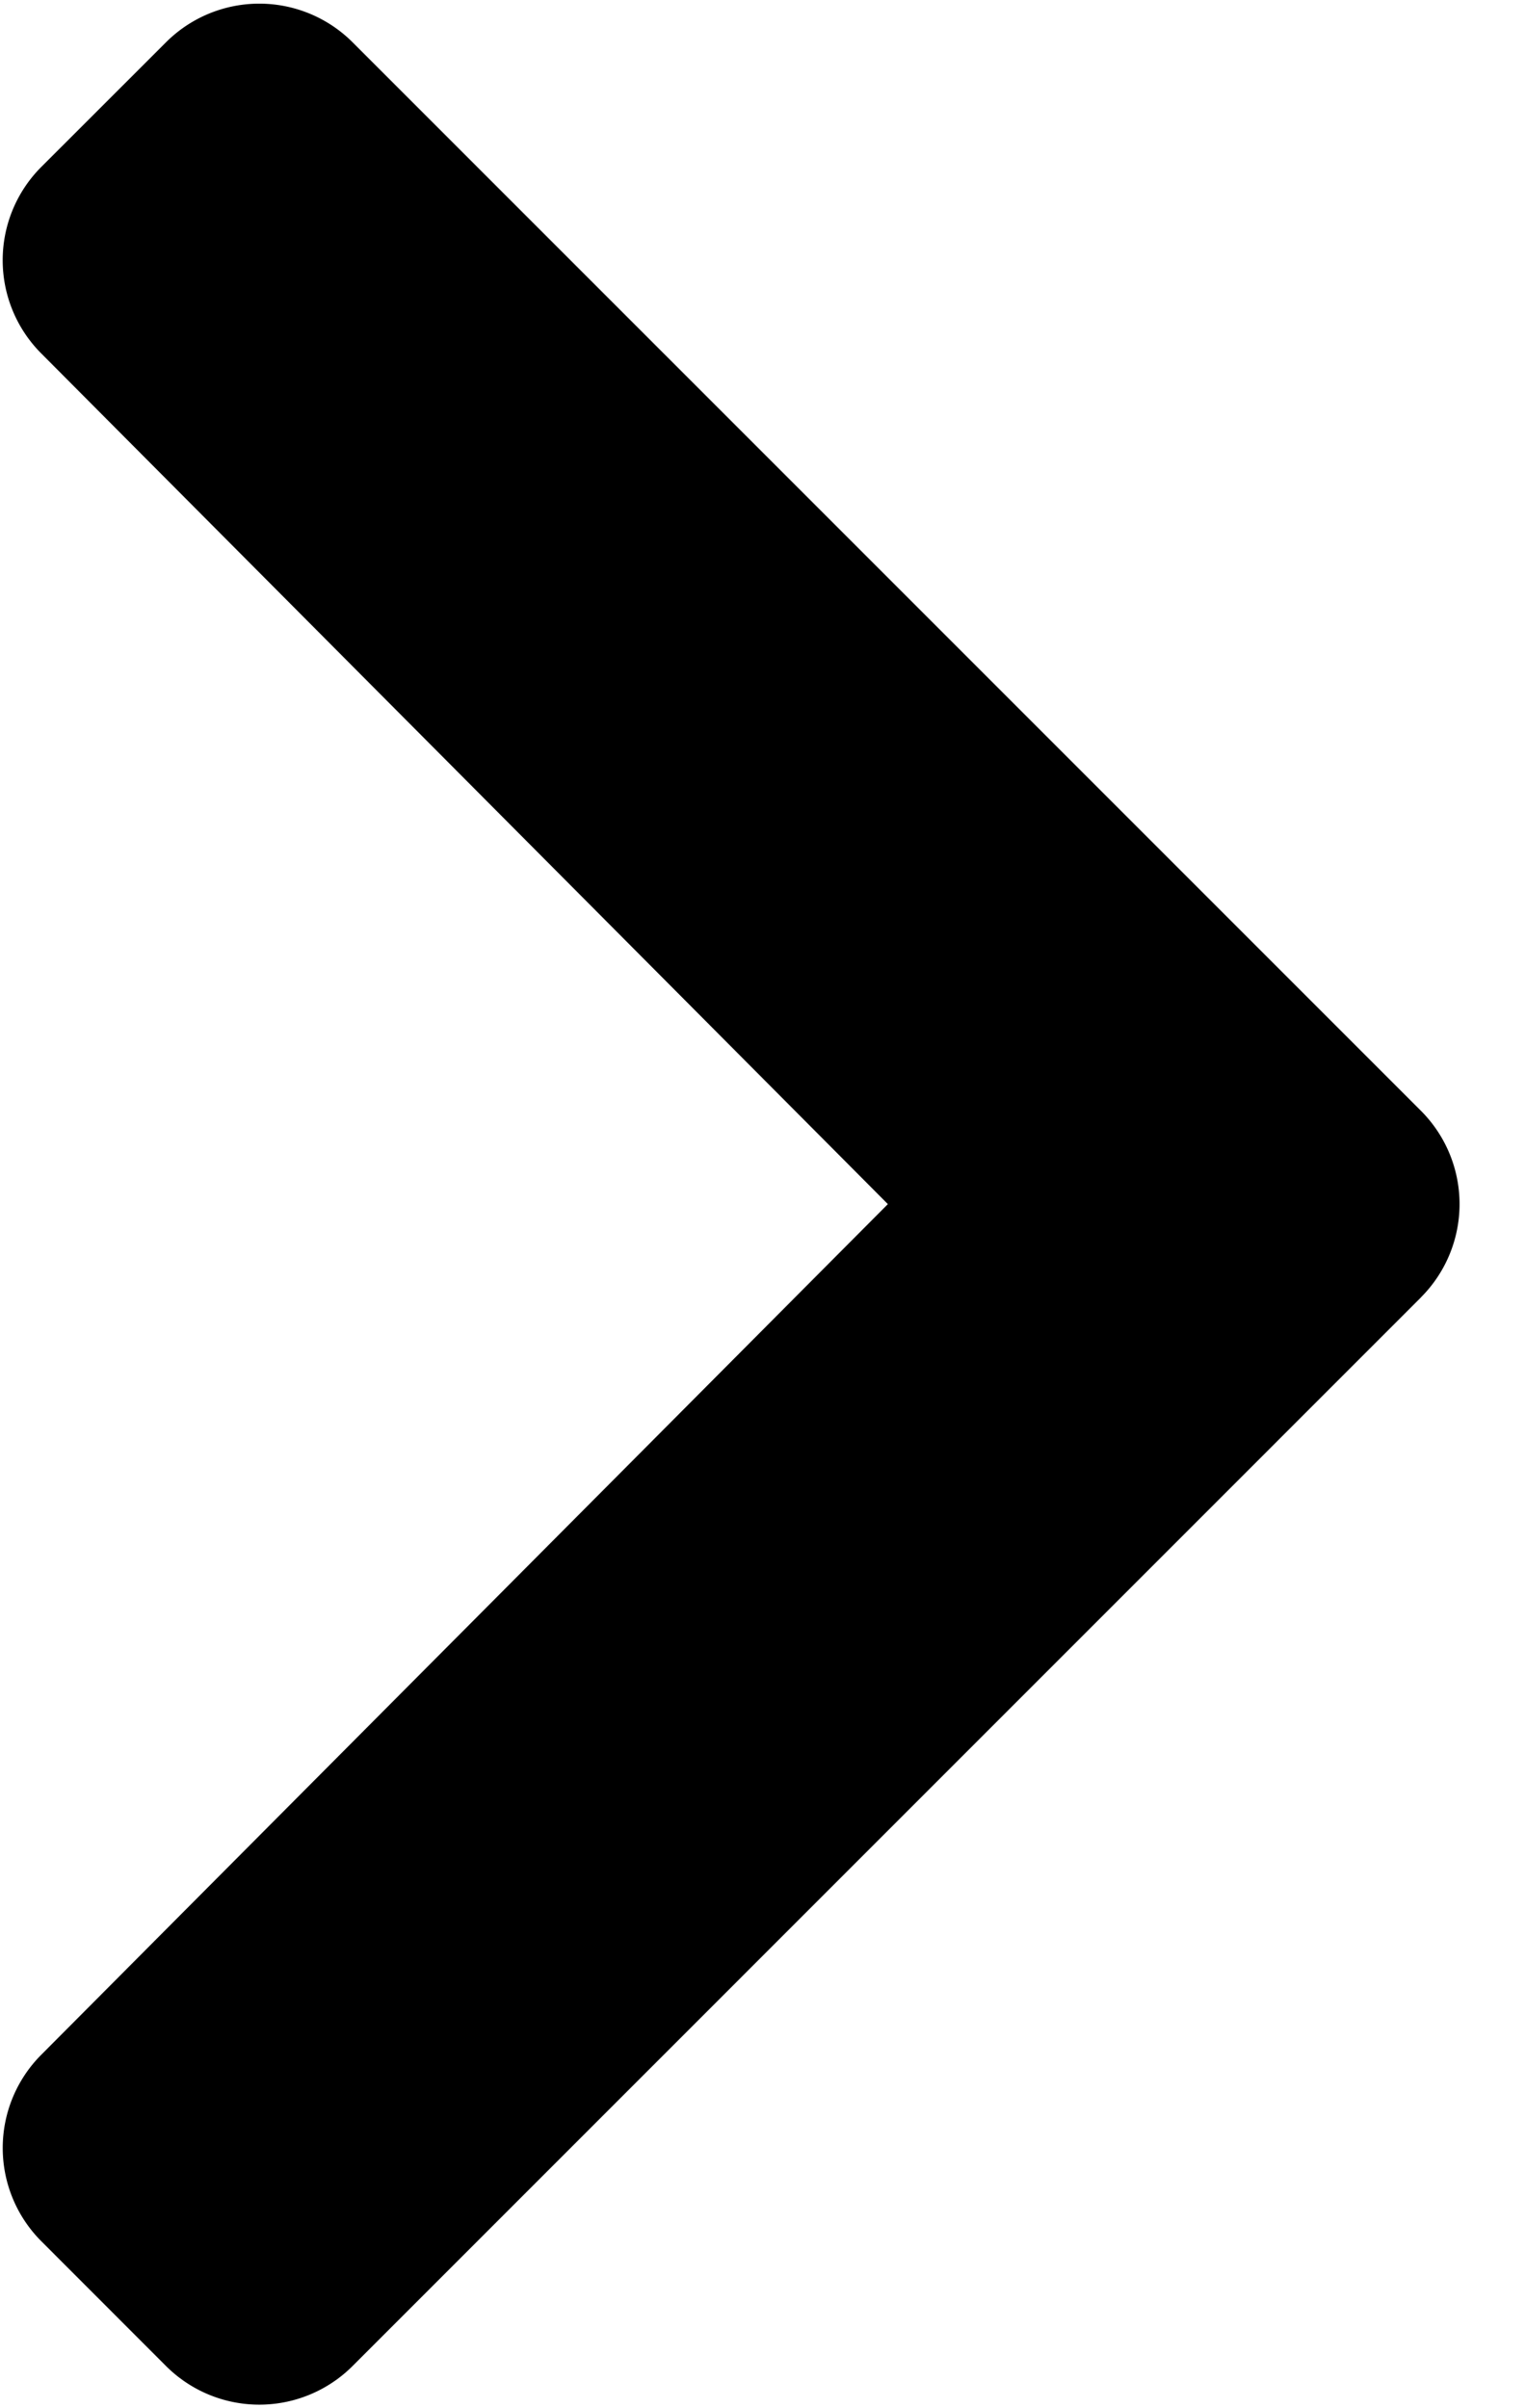 <svg width="19" height="30" xmlns="http://www.w3.org/2000/svg"><g id="Page-1" stroke="none" stroke-width="1" fill="none" fill-rule="evenodd"><g id="chevron-right-solid" fill="#000" fill-rule="nonzero"><path d="M17.704 16.162L4.393 29.474a1.644 1.644 0 01-2.325 0L.515 27.92a1.644 1.644 0 01-.002-2.322L11.062 15 .512 4.401a1.644 1.644 0 01.003-2.322L2.068.527a1.644 1.644 0 012.325 0l13.31 13.31a1.644 1.644 0 010 2.325z" id="Path"/></g></g></svg>